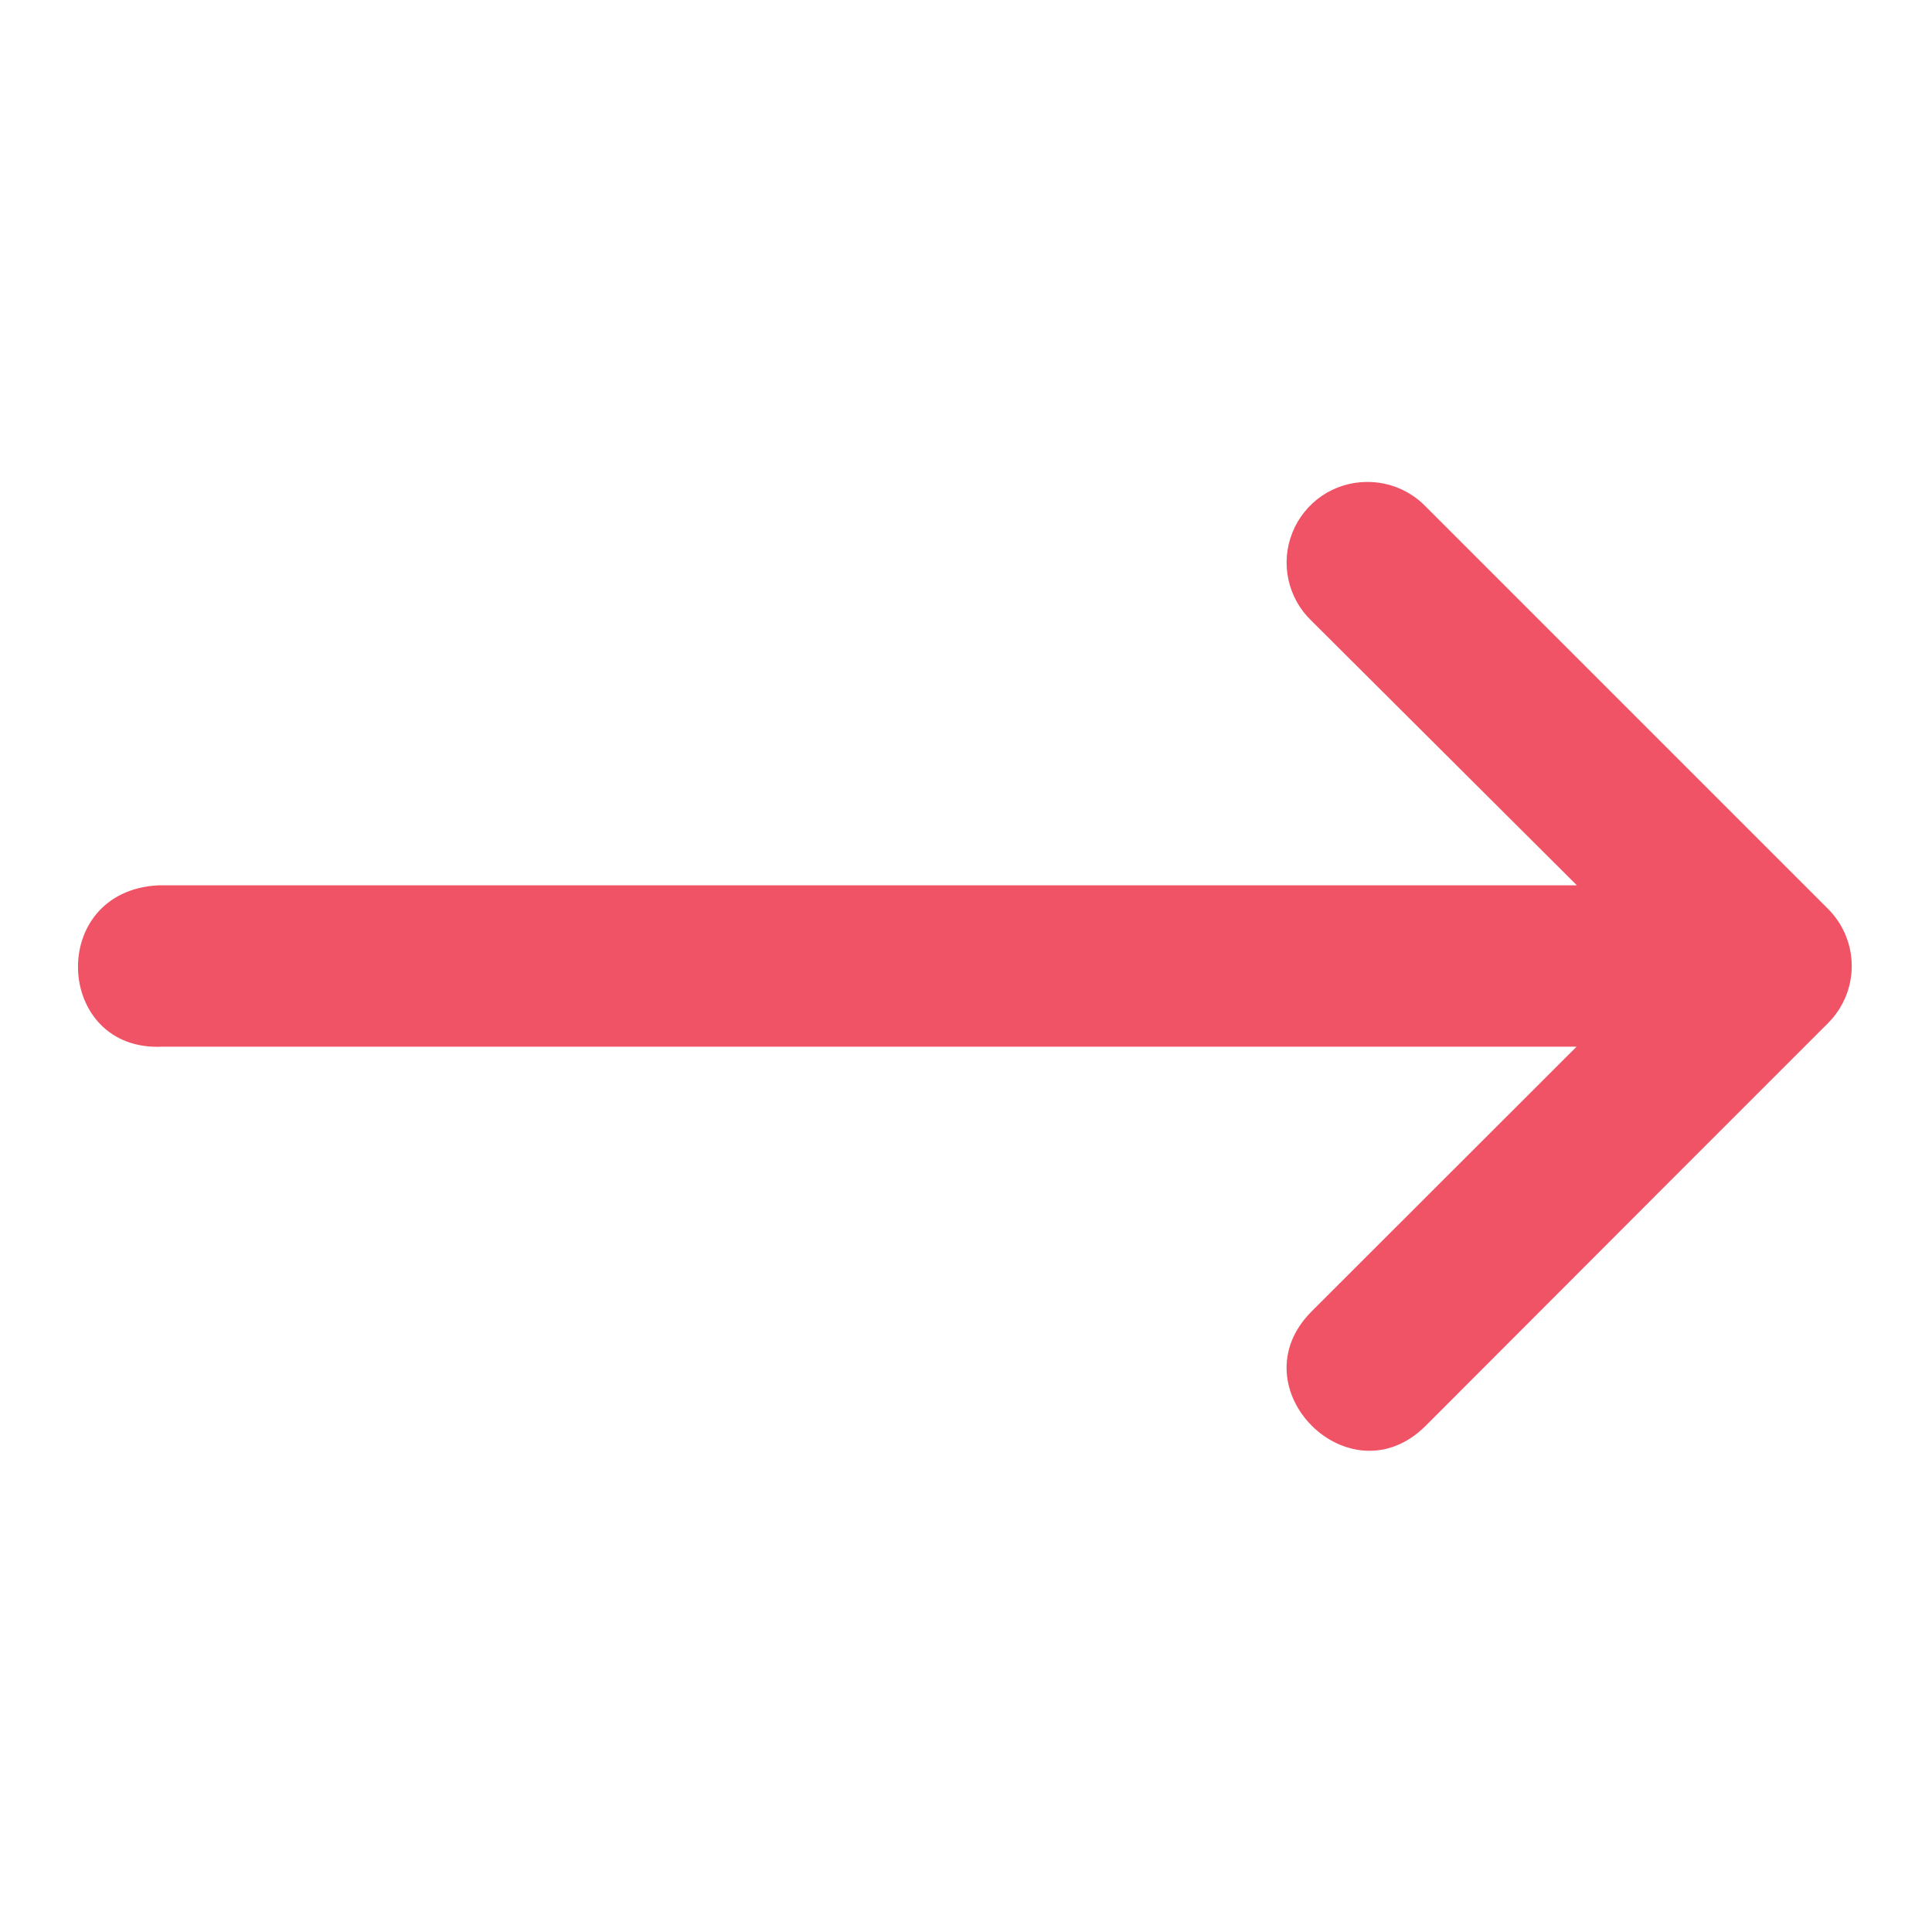 <svg width="24" height="24" viewBox="0 0 24 24" fill="none" xmlns="http://www.w3.org/2000/svg">
<path d="M2.018 13.002H19.585L16.294 16.29C15.349 17.235 16.766 18.656 17.711 17.711L20.708 14.71L22.711 12.707C22.898 12.519 23.003 12.265 23.003 12C23.003 11.735 22.898 11.481 22.711 11.293L17.707 6.289C17.613 6.192 17.5 6.116 17.375 6.064C17.25 6.012 17.116 5.986 16.981 5.987C16.782 5.987 16.587 6.047 16.422 6.159C16.257 6.271 16.129 6.43 16.055 6.615C15.98 6.801 15.963 7.004 16.005 7.199C16.047 7.394 16.146 7.572 16.29 7.71L19.589 10.998H1.965C0.578 11.07 0.68 13.07 2.018 13.002Z" fill="#F05365"/>
</svg>
